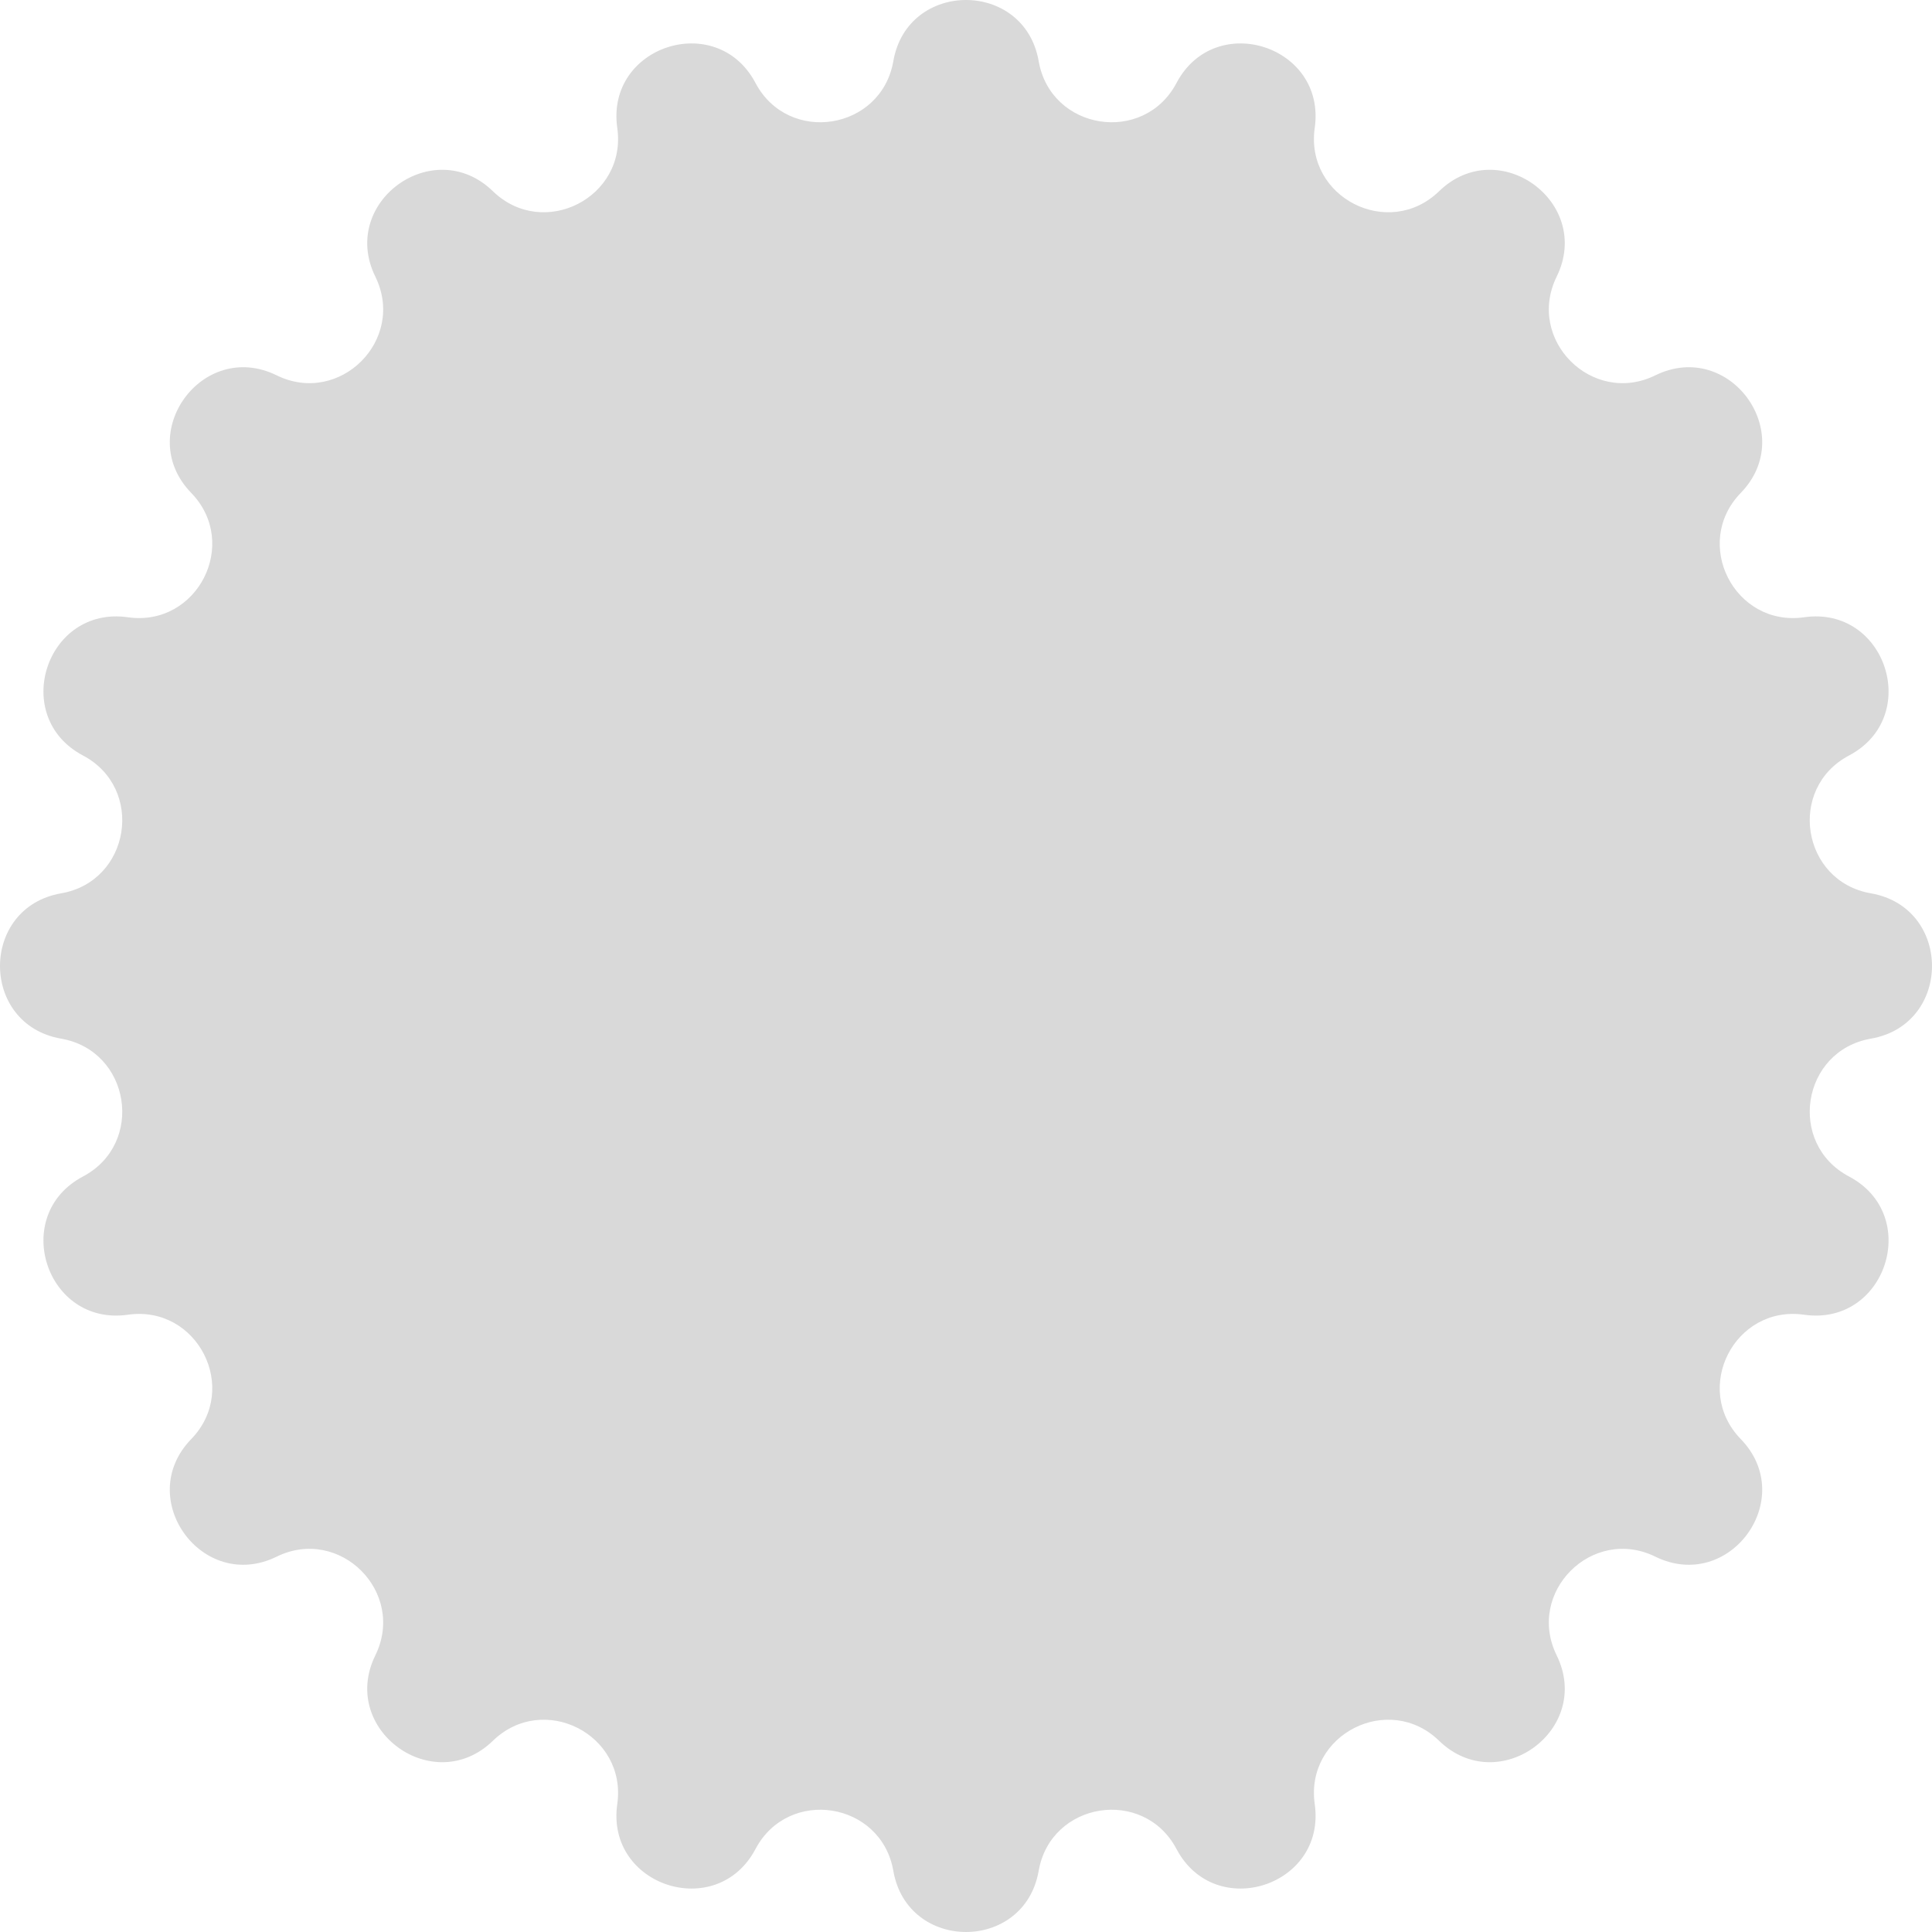 <?xml version="1.0" encoding="UTF-8"?> <!-- Creator: CorelDRAW 2021 (64-Bit) --> <svg xmlns="http://www.w3.org/2000/svg" xmlns:xlink="http://www.w3.org/1999/xlink" xmlns:xodm="http://www.corel.com/coreldraw/odm/2003" xml:space="preserve" width="29.375mm" height="29.375mm" style="shape-rendering:geometricPrecision; text-rendering:geometricPrecision; image-rendering:optimizeQuality; fill-rule:evenodd; clip-rule:evenodd" viewBox="0 0 2937.54 2937.54"> <defs> <style type="text/css"> <![CDATA[ .fil0 {fill:#D9D9D9;fill-rule:nonzero} ]]> </style> </defs> <g id="Слой_x0020_1">  <path class="fil0" d="M1358.29 92.91c21.56,-123.88 199.4,-123.88 220.96,0l0 0c18.32,105.33 159.64,127.71 209.61,33.2l0 0c58.79,-111.16 227.93,-56.2 210.15,68.28l0 0c-15.12,105.84 112.35,170.79 189.09,96.35l0 0c90.26,-87.56 234.14,16.98 178.76,129.88l0 0c-47.08,95.98 54.08,197.14 150.06,150.06l0 0c112.9,-55.38 217.43,88.5 129.88,178.76l0 0c-74.44,76.74 -9.5,204.21 96.34,189.09l0 0c124.48,-17.78 179.46,151.36 68.28,210.15l0 0c-94.5,49.97 -72.12,191.29 33.21,209.61l0 0c123.88,21.56 123.88,199.4 0,220.96l0 0c-105.33,18.32 -127.71,159.64 -33.21,209.61l0 0c111.18,58.79 56.2,227.93 -68.28,210.15l0 0c-105.84,-15.12 -170.78,112.35 -96.34,189.09l0 0c87.55,90.26 -16.98,234.14 -129.88,178.76l0 0c-95.98,-47.08 -197.14,54.08 -150.06,150.06l0 0c55.38,112.9 -88.5,217.43 -178.76,129.88l0 0c-76.74,-74.44 -204.21,-9.5 -189.09,96.34l0 0c17.78,124.48 -151.36,179.46 -210.15,68.28l0 0c-49.97,-94.5 -191.29,-72.12 -209.61,33.21l0 0c-21.56,123.88 -199.4,123.88 -220.96,0l0 0c-18.32,-105.33 -159.64,-127.71 -209.61,-33.21l0 0c-58.79,111.18 -227.93,56.2 -210.15,-68.28l0 0c15.12,-105.84 -112.35,-170.78 -189.09,-96.34l0 0c-90.26,87.55 -234.14,-16.98 -178.76,-129.88l0 0c47.08,-95.98 -54.08,-197.14 -150.06,-150.06l0 0c-112.9,55.38 -217.44,-88.5 -129.88,-178.76l0 0c74.44,-76.74 9.49,-204.21 -96.35,-189.09l0 0c-124.48,17.78 -179.44,-151.36 -68.28,-210.15l0 0c94.51,-49.97 72.13,-191.29 -33.2,-209.61l0 0c-123.88,-21.56 -123.88,-199.4 0,-220.96l0 0c105.33,-18.32 127.71,-159.64 33.2,-209.61l0 0c-111.16,-58.79 -56.2,-227.93 68.28,-210.15l0 0c105.84,15.12 170.79,-112.35 96.35,-189.09l0 0c-87.56,-90.26 16.98,-234.14 129.88,-178.76l0 0c95.98,47.08 197.14,-54.08 150.06,-150.06l0 0c-55.38,-112.9 88.5,-217.44 178.76,-129.88l0 0c76.74,74.44 204.21,9.49 189.09,-96.35l0 0c-17.78,-124.48 151.36,-179.44 210.15,-68.28l0 0c49.97,94.51 191.29,72.13 209.61,-33.2l0 0z"></path> </g> </svg> 